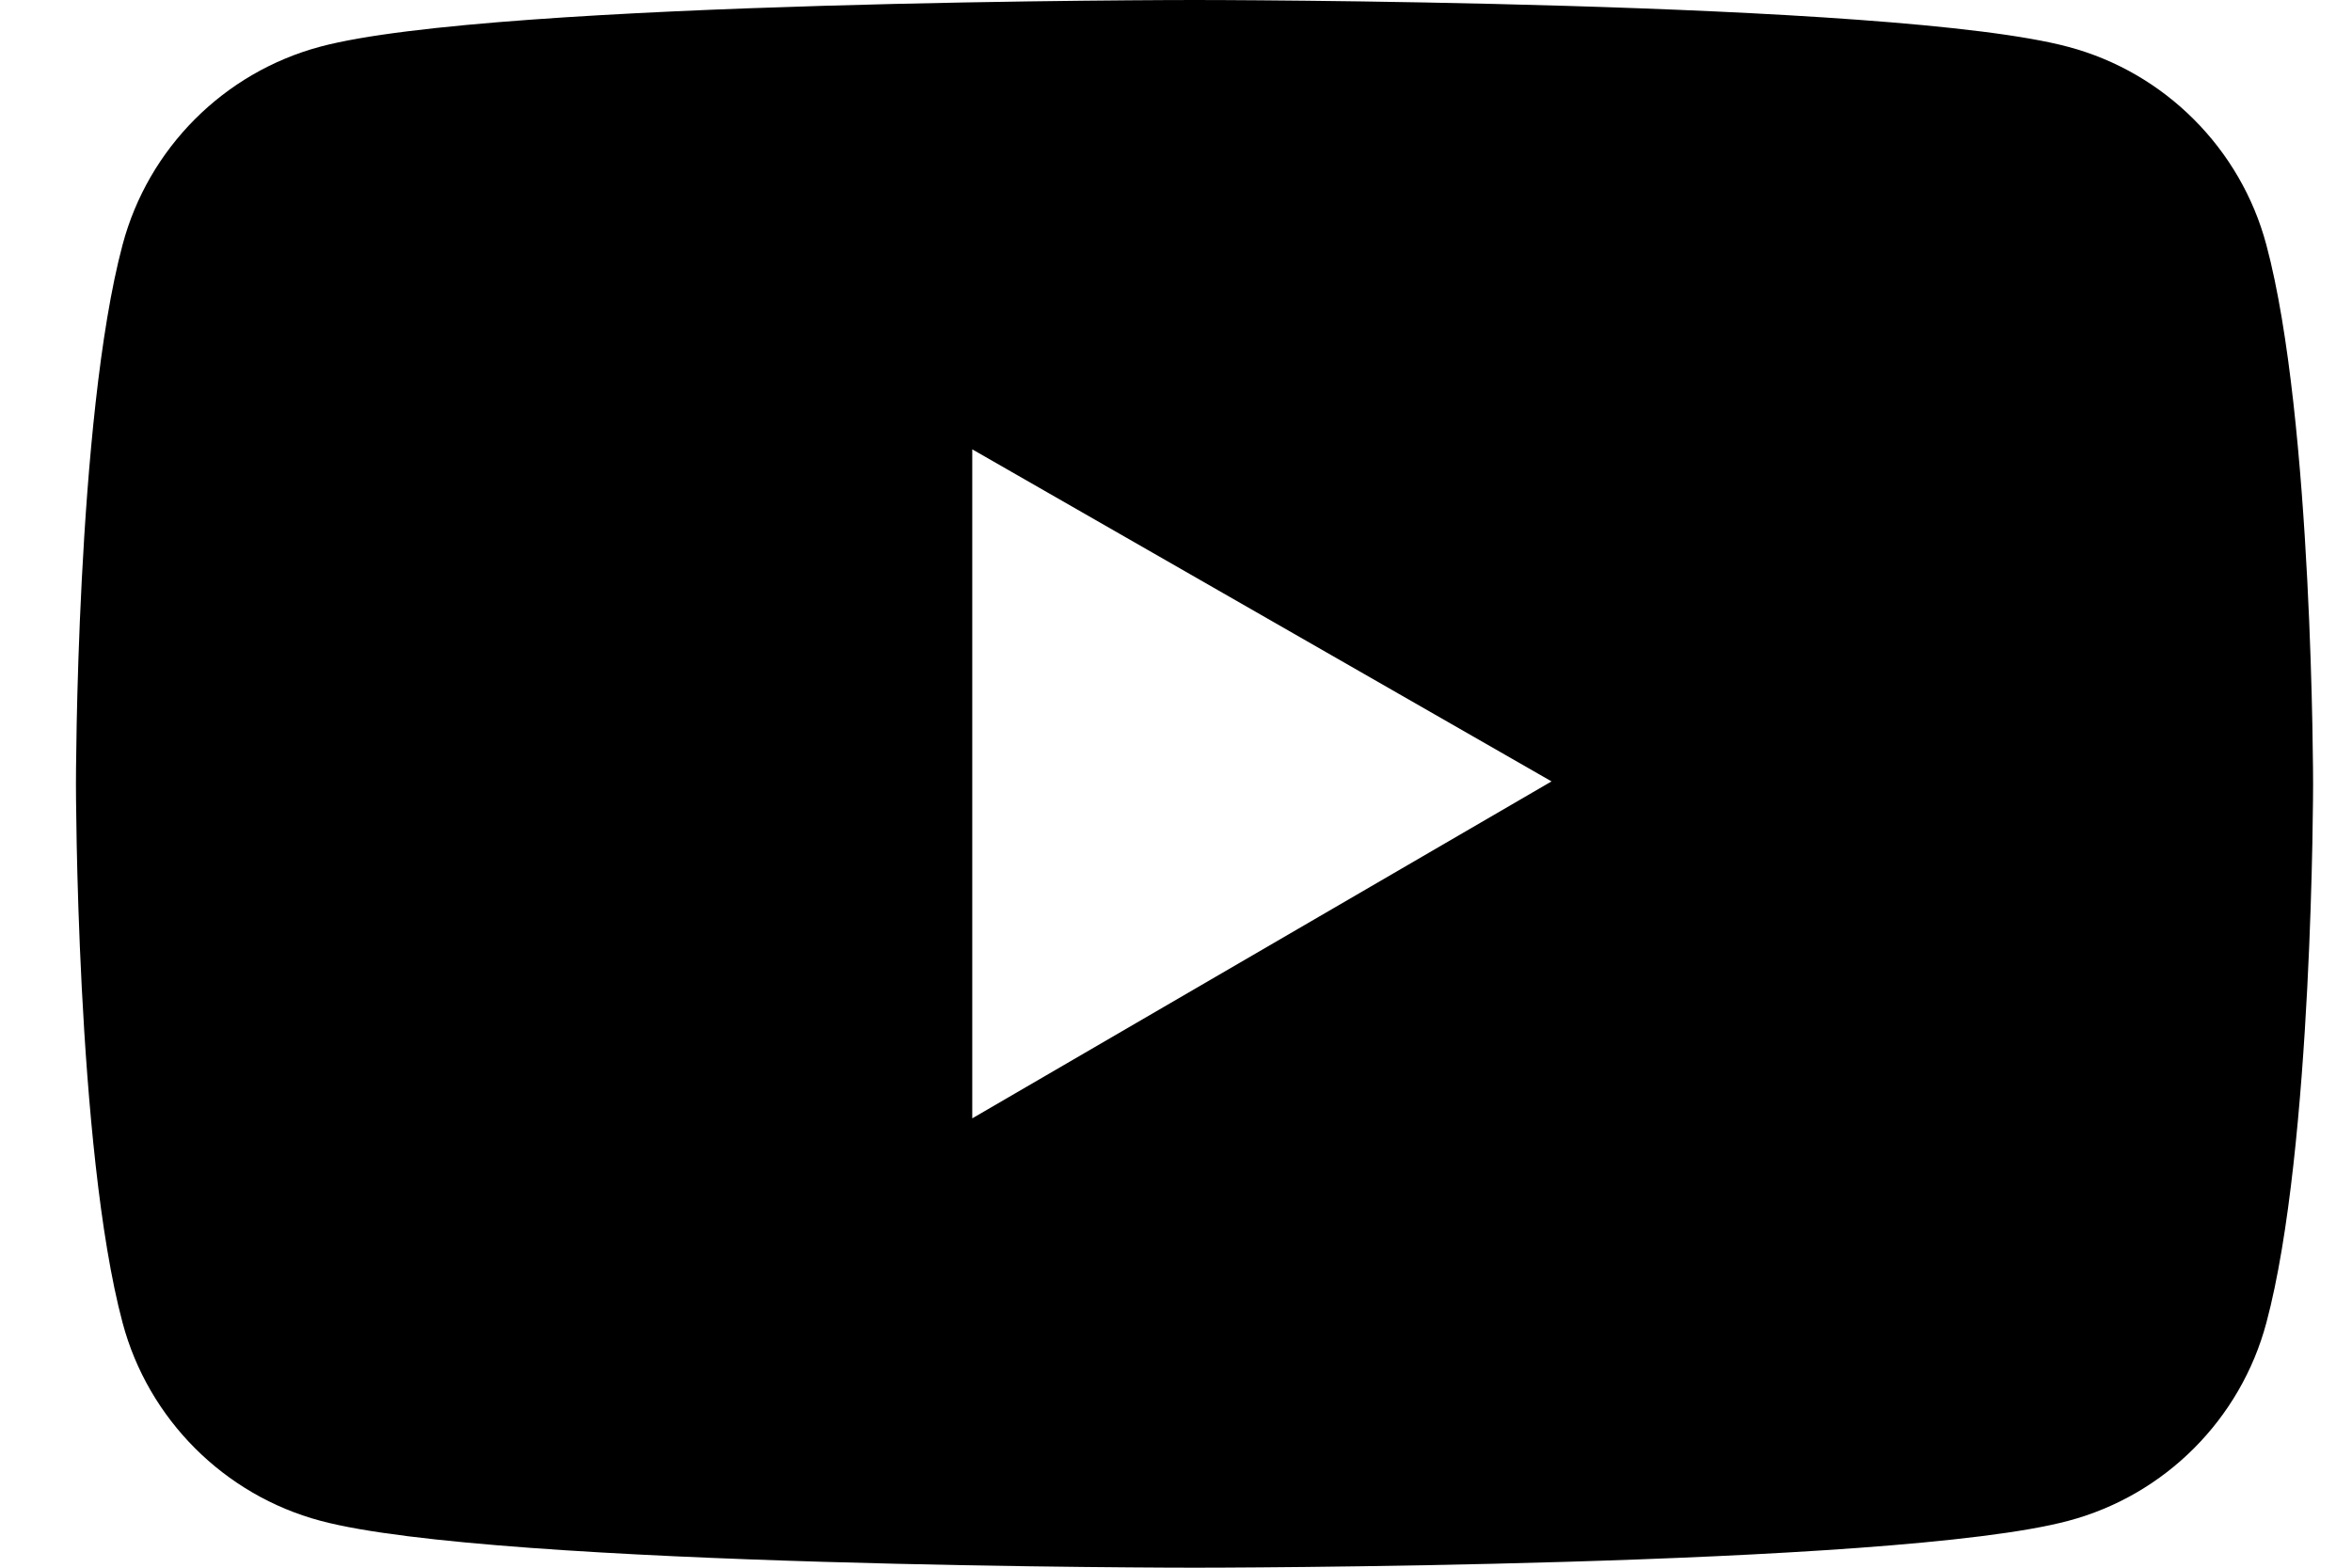 <?xml version="1.0" encoding="UTF-8"?>
<svg width="24px" height="16px" viewBox="0 0 24 16" version="1.1" xmlns="http://www.w3.org/2000/svg" xmlns:xlink="http://www.w3.org/1999/xlink">
    <title>YouTube</title>
    <g id="页面-1" stroke="none" stroke-width="1" fill="none" fill-rule="evenodd">
        <g id="Solution" transform="translate(-774, -5118)" fill="#000000" fill-rule="nonzero">
            <path d="M797.126,5120.499 C796.864,5119.516 796.089,5118.741 795.108,5118.479 C793.327,5118 786.189,5118 786.189,5118 C786.189,5118 779.05,5118 777.269,5118.476 C776.285,5118.739 775.513,5119.513 775.251,5120.497 C774.775,5122.28 774.775,5126 774.775,5126 C774.775,5126 774.775,5129.72 775.251,5131.501 C775.513,5132.484 776.288,5133.259 777.269,5133.521 C779.05,5134 786.189,5134 786.189,5134 C786.189,5134 793.327,5134 795.108,5133.521 C796.092,5133.259 796.864,5132.484 797.126,5131.501 C797.603,5129.72 797.603,5126 797.603,5126 C797.603,5126 797.603,5122.28 797.126,5120.499 Z M783.921,5129.414 L783.921,5122.586 L789.832,5125.975 L783.921,5129.414 Z" id="YouTube"></path>
        </g>
    </g>
</svg>